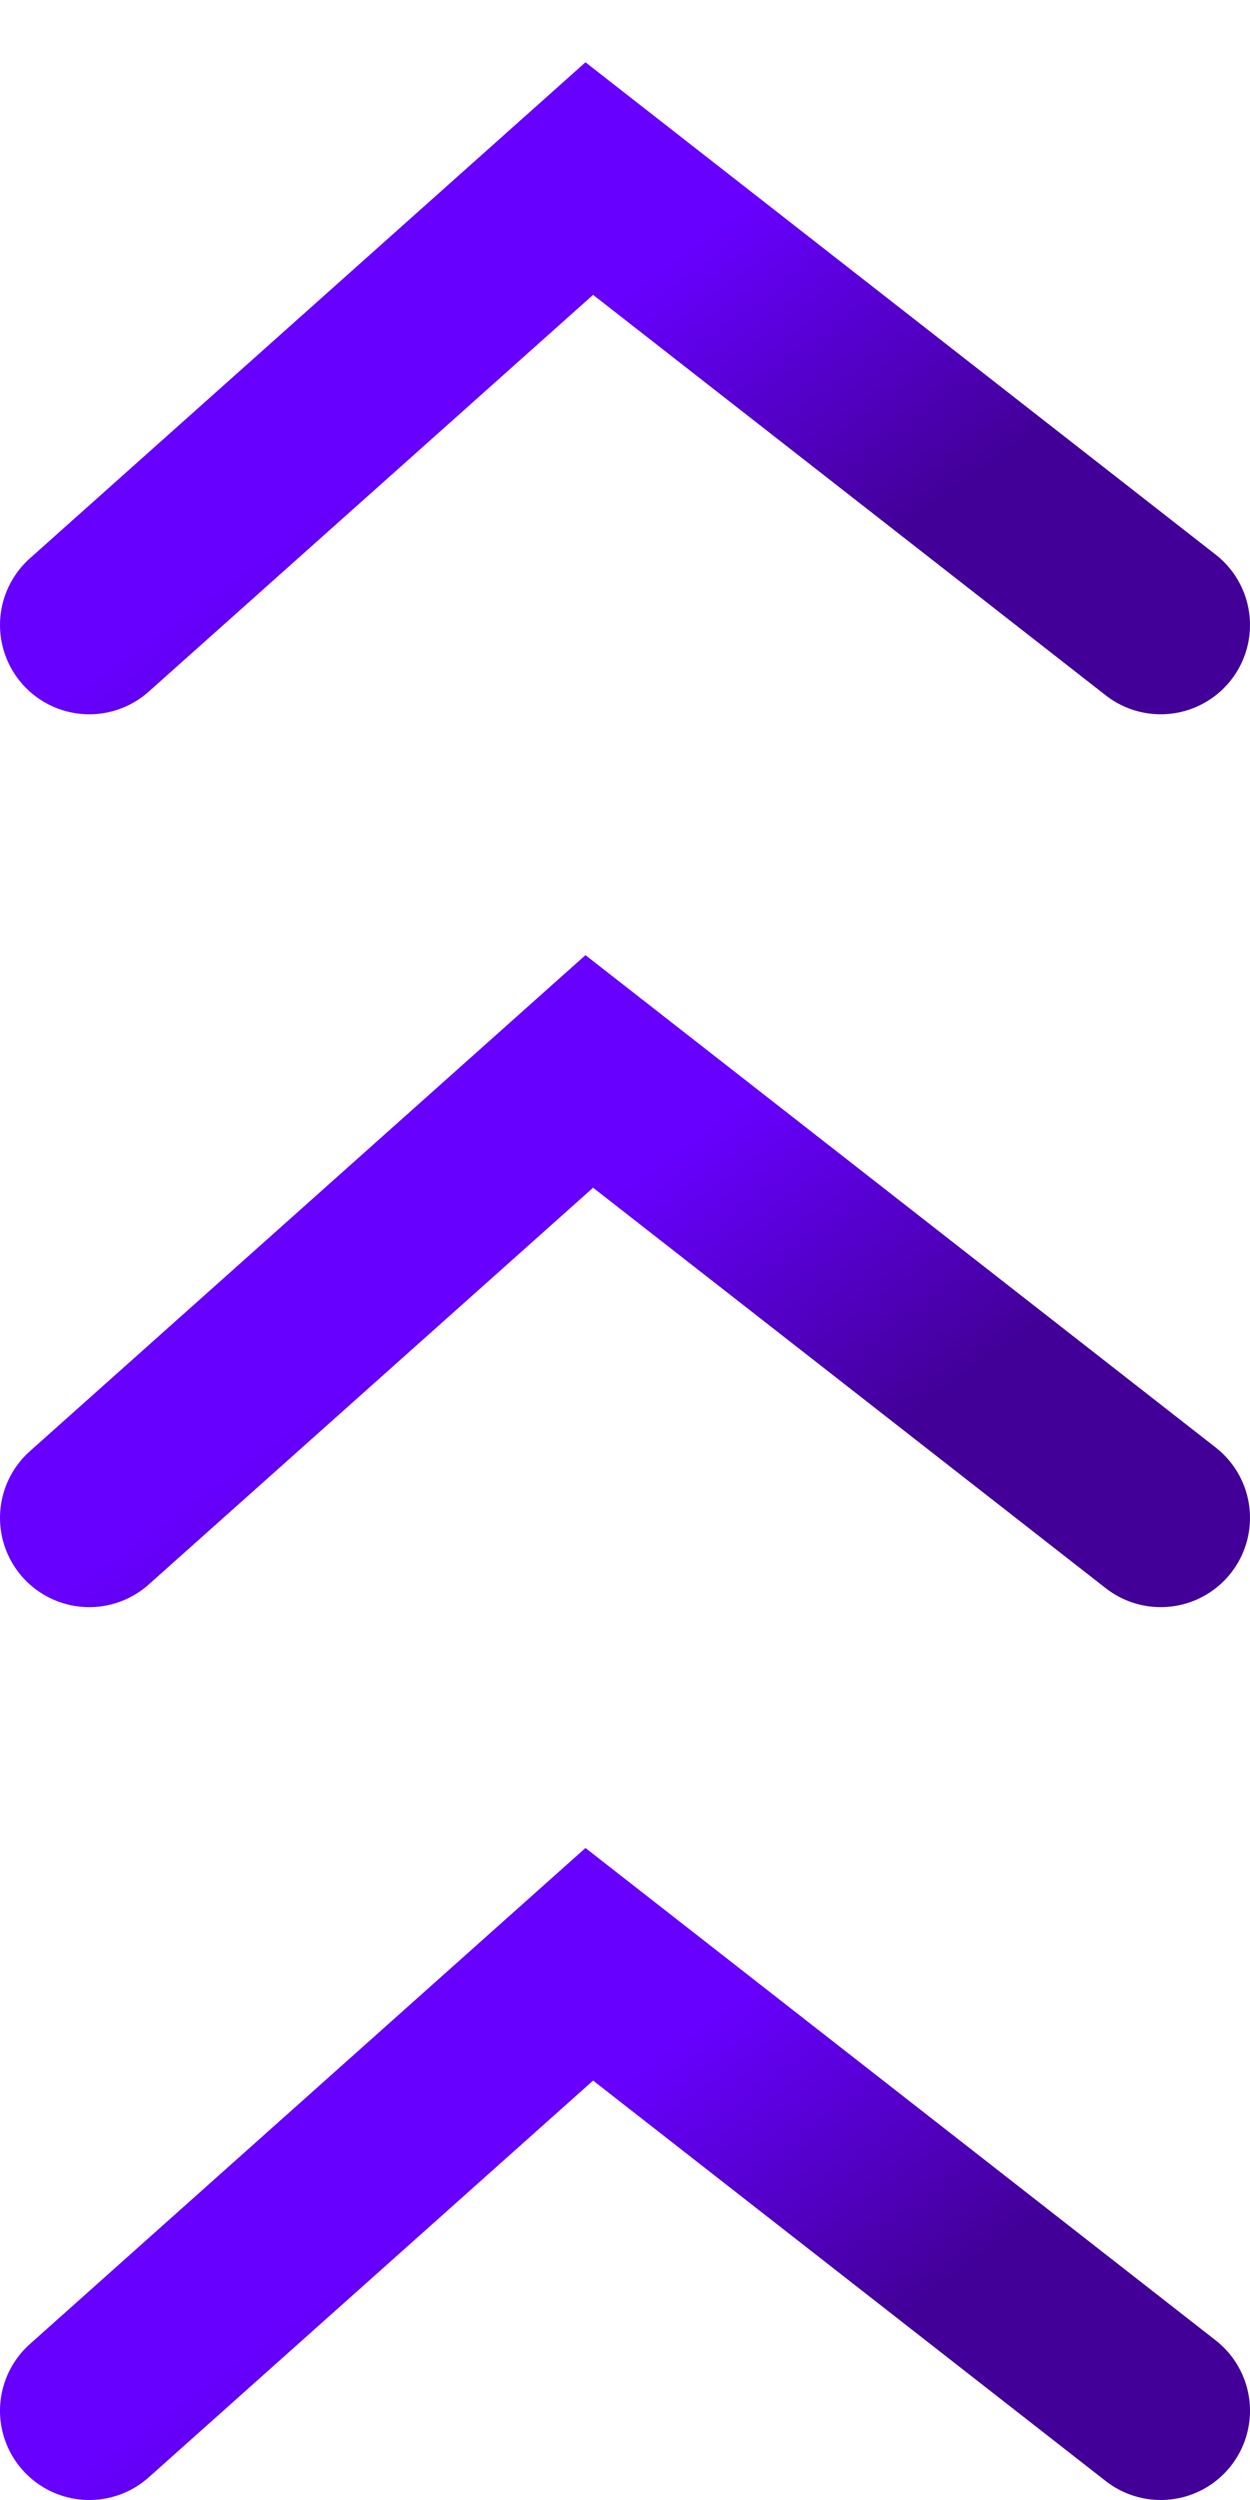<svg width="14" height="28" viewBox="0 0 14 28" fill="none" xmlns="http://www.w3.org/2000/svg">
<path d="M1 17L6.6 12L13 17" stroke="url(#paint0_linear_97_86)" stroke-width="2" stroke-linecap="round"/>
<path d="M1 27L6.6 22L13 27" stroke="url(#paint1_linear_97_86)" stroke-width="2" stroke-linecap="round"/>
<path d="M1 7L6.6 2L13 7" stroke="url(#paint2_linear_97_86)" stroke-width="2" stroke-linecap="round"/>
<defs>
<linearGradient id="paint0_linear_97_86" x1="10.992" y1="15.6" x2="8.514" y2="12.17" gradientUnits="userSpaceOnUse">
<stop offset="0.07" stop-color="#430099"/>
<stop offset="1" stop-color="#6700FF"/>
</linearGradient>
<linearGradient id="paint1_linear_97_86" x1="10.992" y1="25.6" x2="8.514" y2="22.17" gradientUnits="userSpaceOnUse">
<stop offset="0.07" stop-color="#430099"/>
<stop offset="1" stop-color="#6700FF"/>
</linearGradient>
<linearGradient id="paint2_linear_97_86" x1="10.992" y1="5.6" x2="8.514" y2="2.17" gradientUnits="userSpaceOnUse">
<stop offset="0.07" stop-color="#430099"/>
<stop offset="1" stop-color="#6700FF"/>
</linearGradient>
</defs>
</svg>
